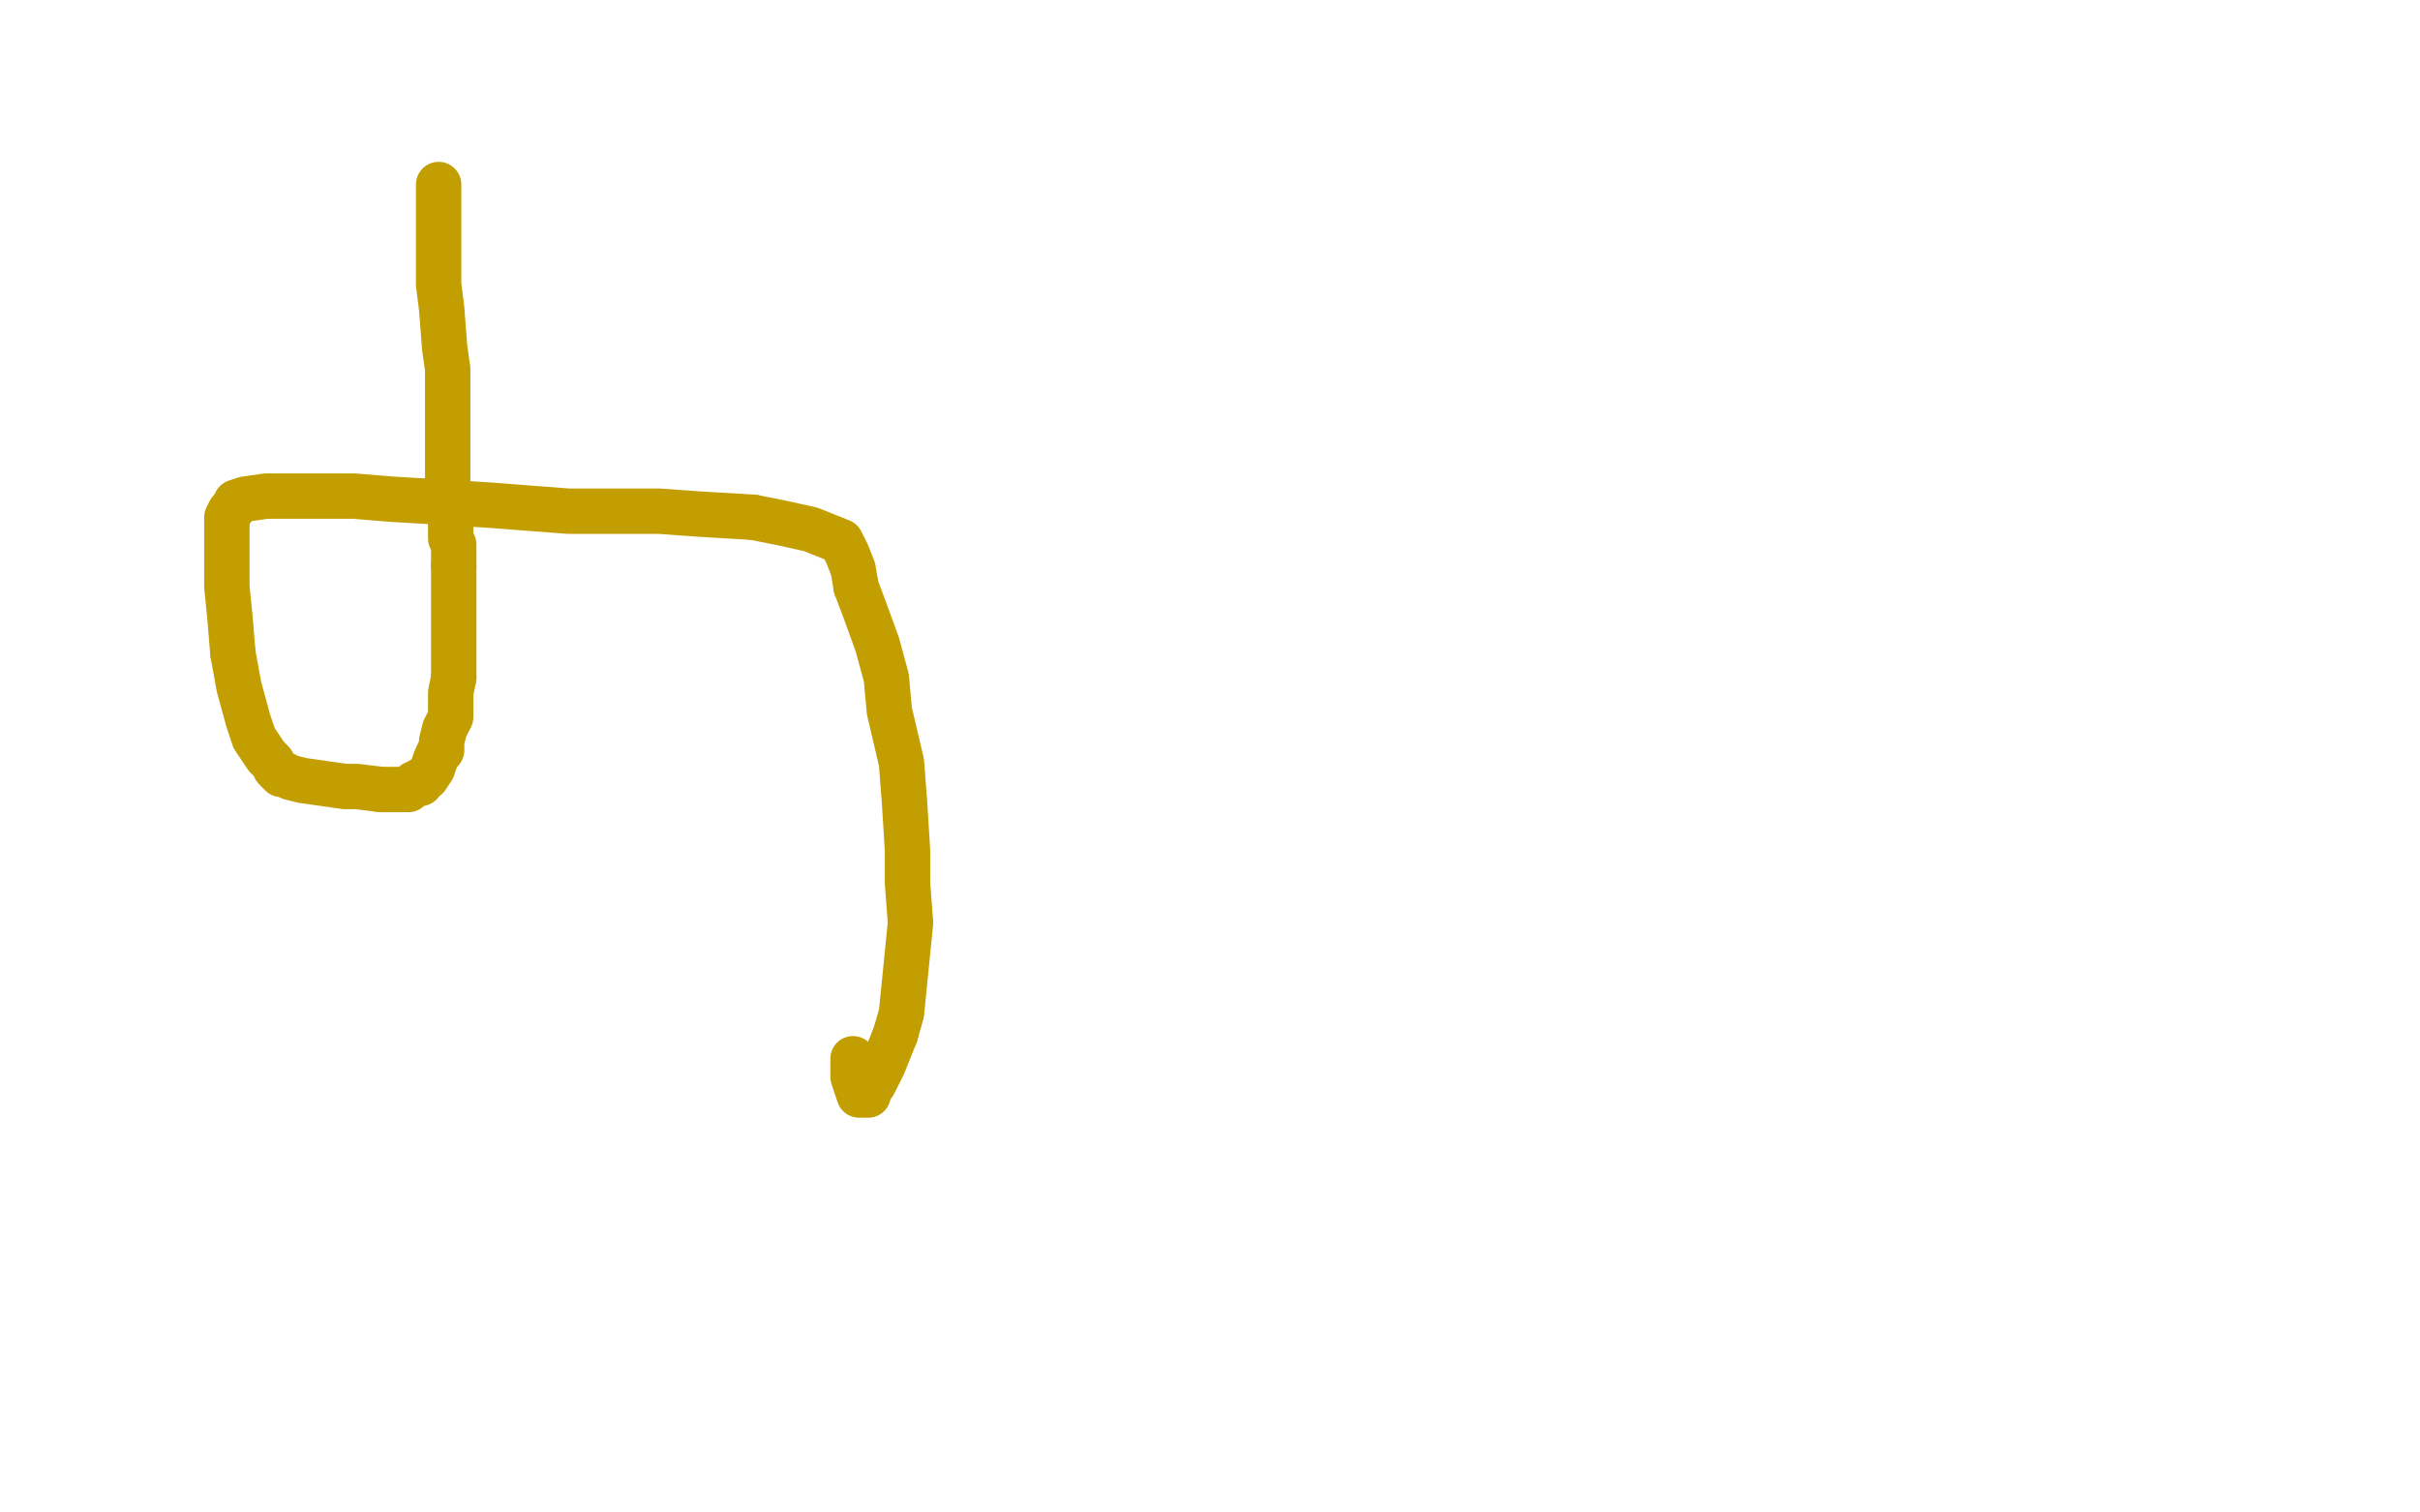 <?xml version="1.0" standalone="no"?>
<!DOCTYPE svg PUBLIC "-//W3C//DTD SVG 1.1//EN"
"http://www.w3.org/Graphics/SVG/1.1/DTD/svg11.dtd">

<svg width="800" height="500" version="1.1" xmlns="http://www.w3.org/2000/svg" xmlns:xlink="http://www.w3.org/1999/xlink" style="stroke-antialiasing: false"><desc>This SVG has been created on https://colorillo.com/</desc><rect x='0' y='0' width='800' height='500' style='fill: rgb(255,255,255); stroke-width:0' /><polyline points="145,61 145,62 145,62 145,63 145,63 145,64 145,64 145,66 145,66 145,70 145,70 145,74 145,74 145,80 145,80 145,83 145,83 145,92 145,94 146,102 147,115 148,122 148,128 148,137 148,145 148,151 148,154 148,158 148,161 148,164 148,167 149,173 149,177 149,178 150,180 150,183 150,185 150,187" style="fill: none; stroke: #c39e00; stroke-width: 15; stroke-linejoin: round; stroke-linecap: round; stroke-antialiasing: false; stroke-antialias: 0; opacity: 1.0"/>
<polyline points="150,224 149,229 149,233 149,237 147,241 146,245 146,248 145,249" style="fill: none; stroke: #c39e00; stroke-width: 15; stroke-linejoin: round; stroke-linecap: round; stroke-antialiasing: false; stroke-antialias: 0; opacity: 1.0"/>
<polyline points="150,187 150,189 150,190 150,194 150,197 150,200 150,202 150,203 150,205 150,208 150,210 150,212 150,217 150,220 150,224" style="fill: none; stroke: #c39e00; stroke-width: 15; stroke-linejoin: round; stroke-linecap: round; stroke-antialiasing: false; stroke-antialias: 0; opacity: 1.0"/>
<polyline points="145,249 144,251 143,254 141,257 139,258 139,259 138,259 137,259 136,260 135,261 134,261 132,261 130,261 126,261" style="fill: none; stroke: #c39e00; stroke-width: 15; stroke-linejoin: round; stroke-linecap: round; stroke-antialiasing: false; stroke-antialias: 0; opacity: 1.0"/>
<polyline points="77,216 76,204 75,194 75,181 75,178 75,171 76,169 77,168" style="fill: none; stroke: #c39e00; stroke-width: 15; stroke-linejoin: round; stroke-linecap: round; stroke-antialiasing: false; stroke-antialias: 0; opacity: 1.0"/>
<polyline points="126,261 118,260 114,260 107,259 100,258 96,257 94,256 93,256 91,254 90,252 88,250 84,244 82,238 79,227 77,216" style="fill: none; stroke: #c39e00; stroke-width: 15; stroke-linejoin: round; stroke-linecap: round; stroke-antialiasing: false; stroke-antialias: 0; opacity: 1.0"/>
<polyline points="77,168 78,166 81,165 88,164 94,164 112,164 117,164 129,165 146,166 162,167 188,169 203,169 218,169 232,170 249,171" style="fill: none; stroke: #c39e00; stroke-width: 15; stroke-linejoin: round; stroke-linecap: round; stroke-antialiasing: false; stroke-antialias: 0; opacity: 1.0"/>
<polyline points="283,194 286,202 290,213 293,224 294,235 298,252 299,265 300,281 300,292 301,305 298,335 296,342" style="fill: none; stroke: #c39e00; stroke-width: 15; stroke-linejoin: round; stroke-linecap: round; stroke-antialiasing: false; stroke-antialias: 0; opacity: 1.0"/>
<polyline points="249,171 259,173 268,175 278,179 279,181 280,183 282,188 283,194" style="fill: none; stroke: #c39e00; stroke-width: 15; stroke-linejoin: round; stroke-linecap: round; stroke-antialiasing: false; stroke-antialias: 0; opacity: 1.0"/>
<polyline points="296,342 292,352 289,358 287,361 287,362 286,362 285,362 284,362 283,359 282,356 282,350" style="fill: none; stroke: #c39e00; stroke-width: 15; stroke-linejoin: round; stroke-linecap: round; stroke-antialiasing: false; stroke-antialias: 0; opacity: 1.0"/>
</svg>
